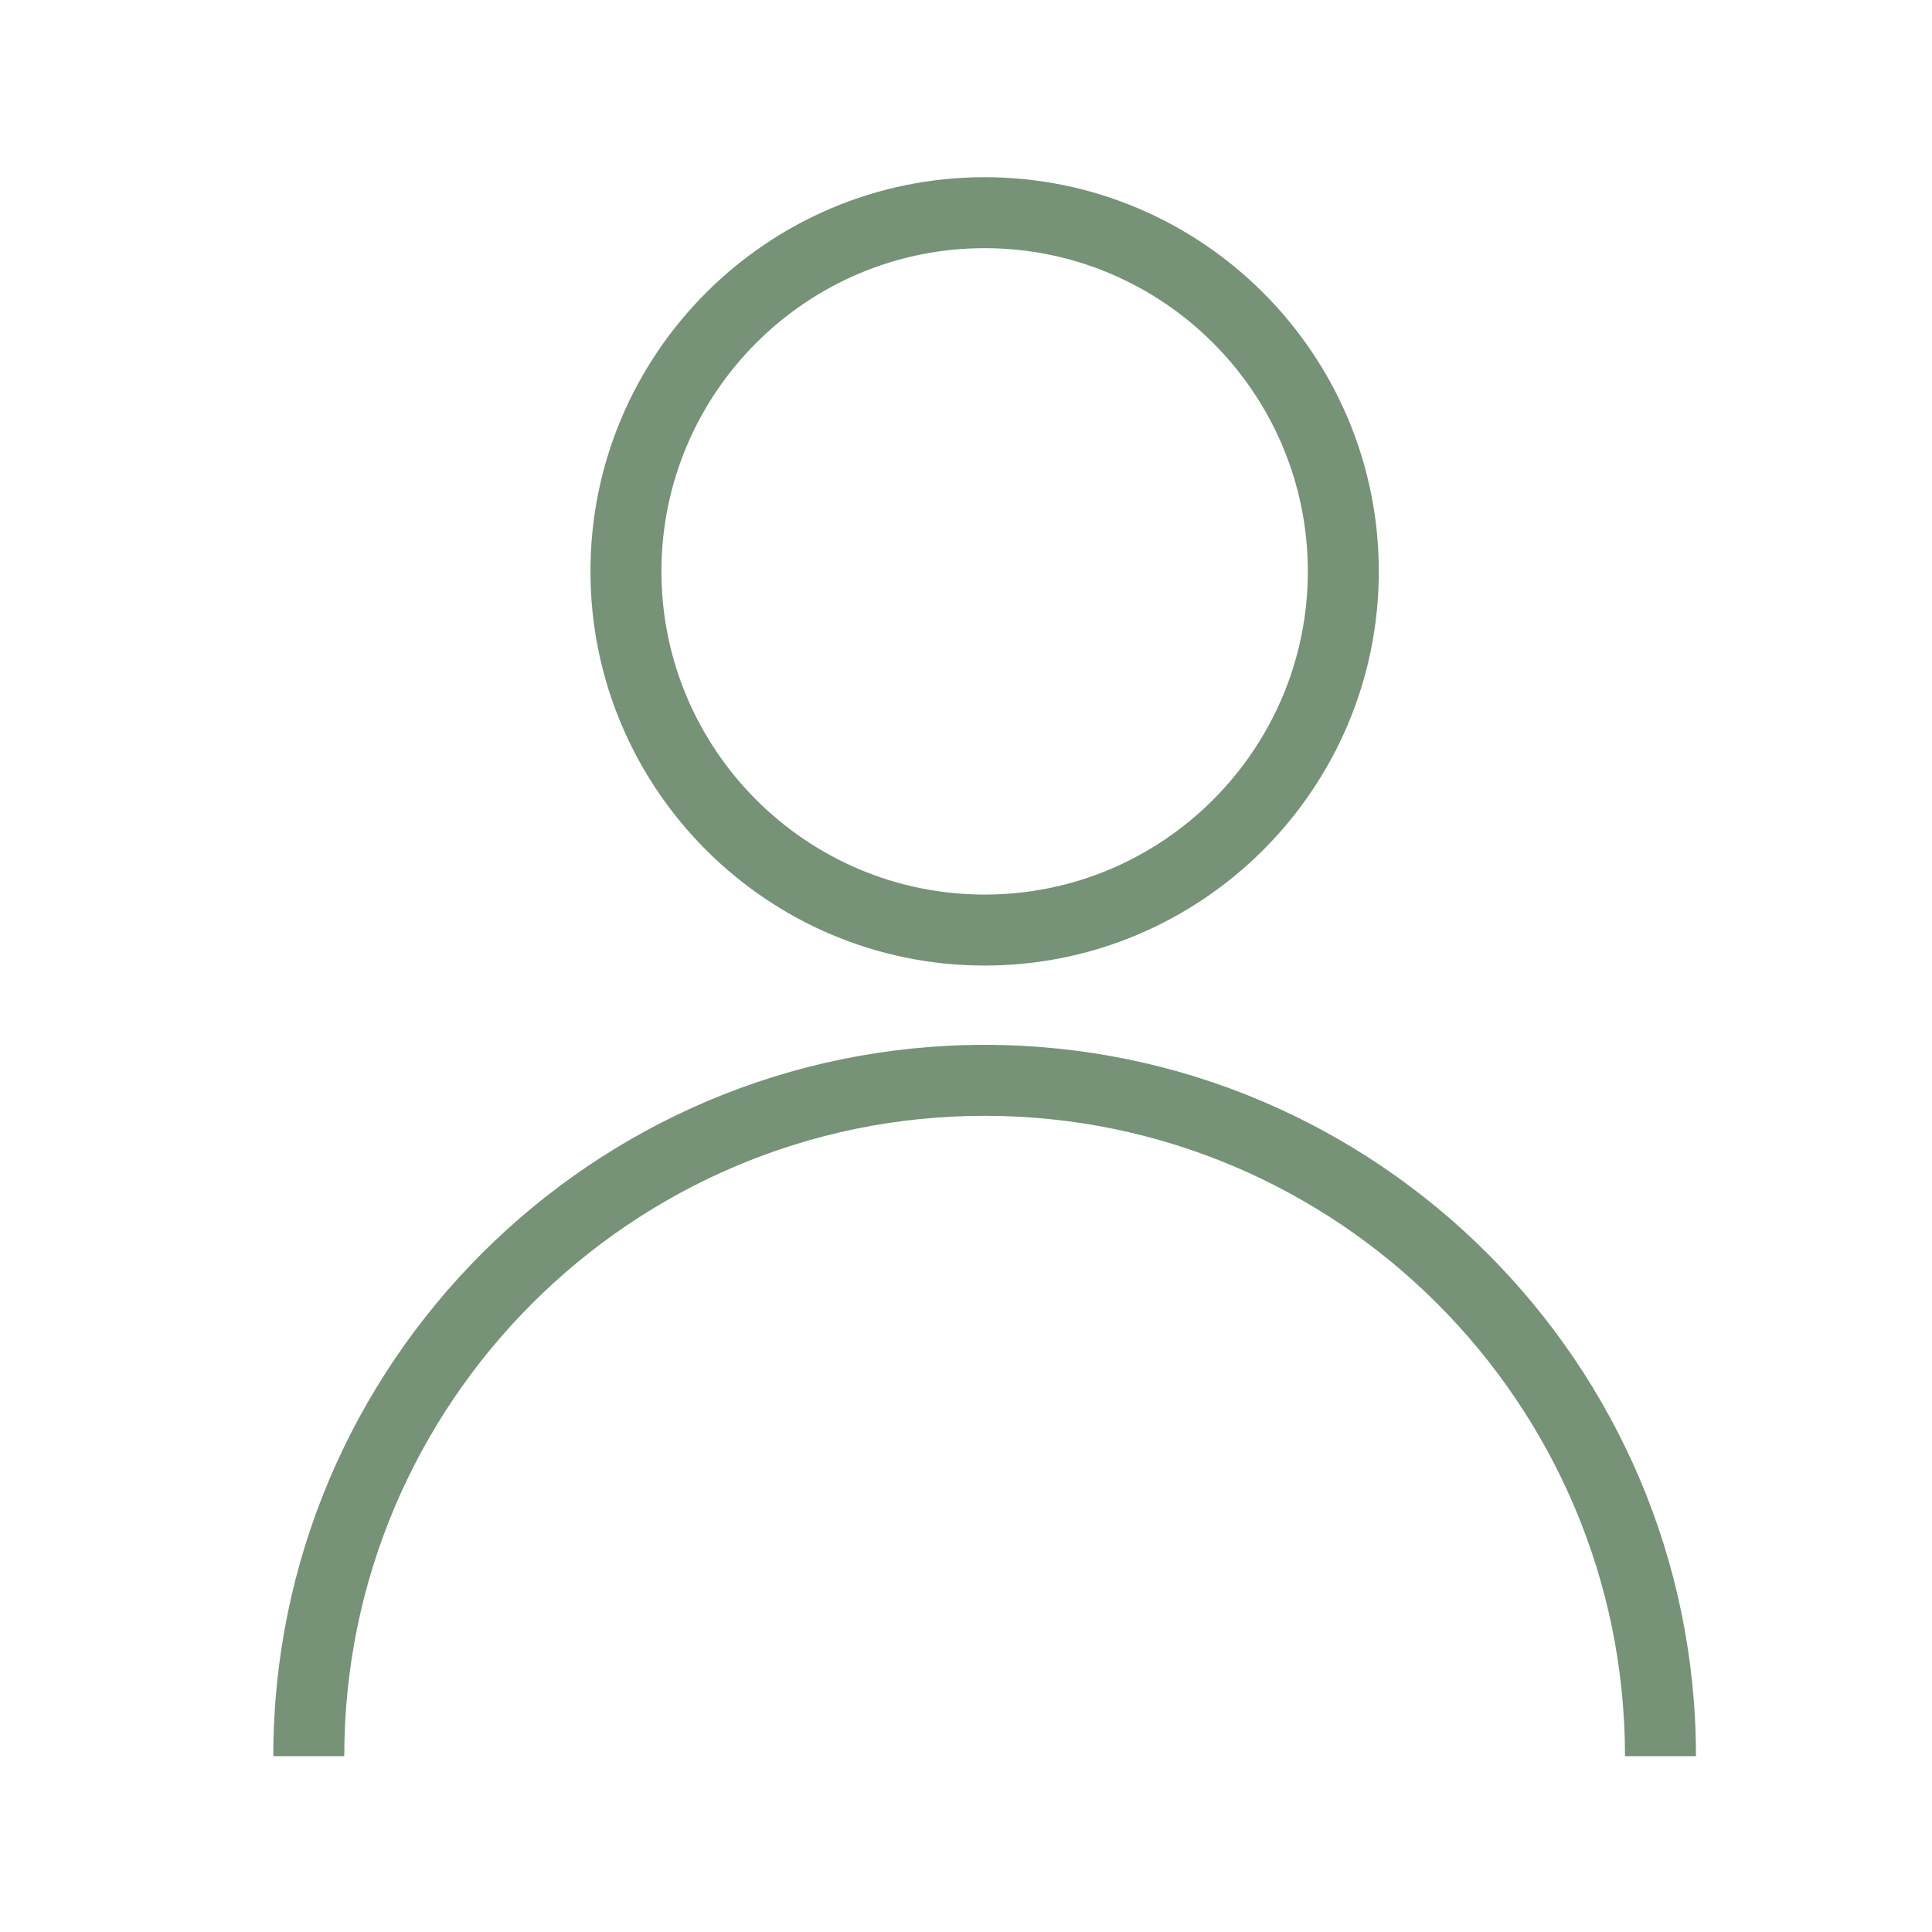 <svg version="1.1" xmlns="http://www.w3.org/2000/svg" xmlns:xlink="http://www.w3.org/1999/xlink" width="700" height="700" viewBox="348,230.5,700,700"><defs><clipPath id="clip-1"><rect x="186.314" y="131.01" transform="scale(2.242,2.242)" width="256" height="256" id="clip-1" fill="none" stroke-linecap="butt"/></clipPath></defs><g id="document" fill="transparent" fill-rule="nonzero" stroke="#769277" stroke-width="0" stroke-linecap="butt" stroke-linejoin="miter" stroke-miterlimit="10" stroke-dasharray="" stroke-dashoffset="0" font-family="none" font-weight="none" font-size="none" text-anchor="none" style="mix-blend-mode: normal"><rect x="348" y="164.643" transform="scale(1,1.4)" width="700" height="500" id="Shape 1 1" vector-effect="non-scaling-stroke"/></g><g fill="none" fill-rule="nonzero" stroke="none" stroke-width="3" stroke-linecap="none" stroke-linejoin="miter" stroke-miterlimit="10" stroke-dasharray="" stroke-dashoffset="0" font-family="none" font-weight="none" font-size="none" text-anchor="none" style="mix-blend-mode: normal"><g><g id="stage"><g id="layer1 1"><g id="Group 1" fill="#769277" stroke-linecap="butt" font-family="ui-sans-serif, system-ui, -apple-system, BlinkMacSystemFont, &quot;Segoe UI&quot;, Roboto, &quot;Helvetica Neue&quot;, Arial, &quot;Noto Sans&quot;, sans-serif, &quot;Apple Color Emoji&quot;, &quot;Segoe UI Emoji&quot;, &quot;Segoe UI Symbol&quot;, &quot;Noto Color Emoji&quot;" font-weight="400" font-size="14" text-anchor="start"/><g clip-path="url(#clip-1)" id="Group 1"><g id="Group 1" fill="#769277" stroke-linecap="round"><g id="Group 1"><path d="M962.478,866.797h-25.712c0,-127.933 -104.083,-232.016 -232.016,-232.016c-127.933,0 -232.016,104.083 -232.016,232.016h-25.712c0,-142.115 115.614,-257.728 257.728,-257.728c142.115,0 257.728,115.614 257.728,257.728z" id="Path 1"/><path d="M704.75,580.337c-78.752,0 -142.814,-64.068 -142.814,-142.82c0,-78.752 64.062,-142.814 142.814,-142.814c78.752,0 142.814,64.068 142.814,142.814c0,78.746 -64.062,142.82 -142.814,142.82zM704.75,320.415c-64.57,0 -117.101,52.531 -117.101,117.101c0,64.57 52.531,117.108 117.101,117.108c64.57,0 117.101,-52.537 117.101,-117.108c0,-64.57 -52.531,-117.101 -117.101,-117.101z" id="CompoundPath 1"/></g></g></g></g></g></g></g></svg>